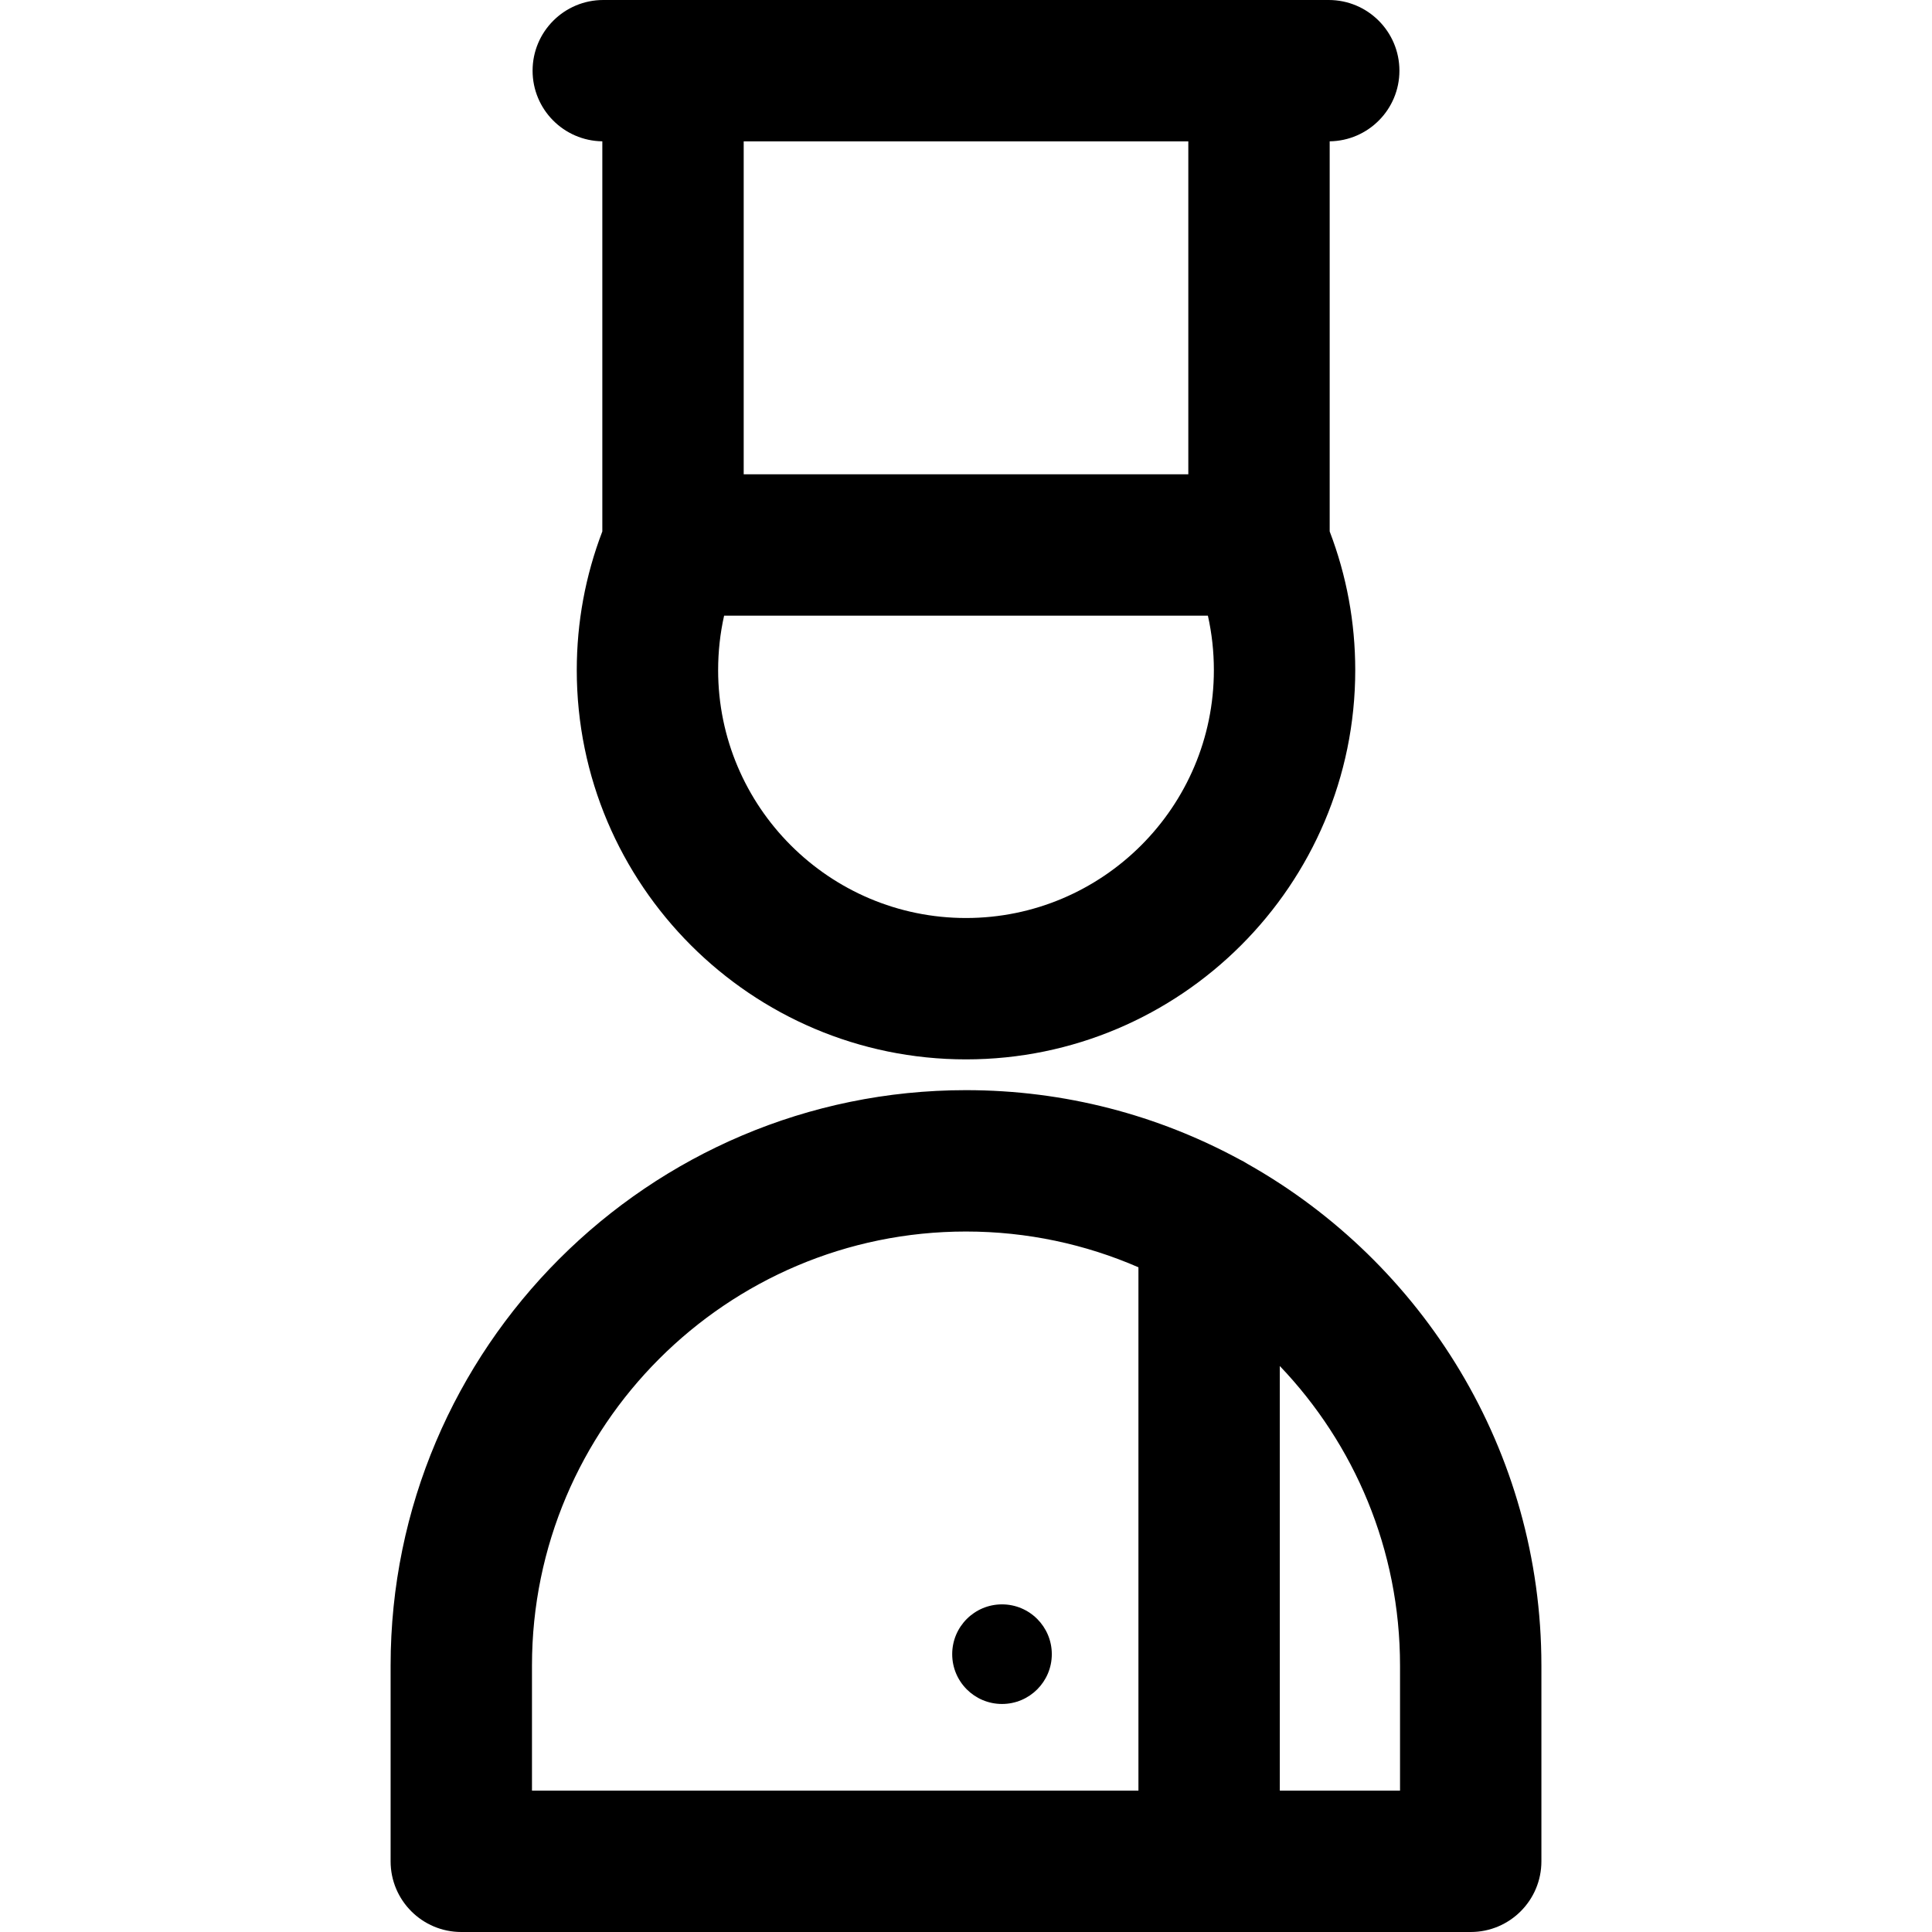 <?xml version="1.0" encoding="iso-8859-1"?>
<!-- Generator: Adobe Illustrator 19.0.0, SVG Export Plug-In . SVG Version: 6.00 Build 0)  -->
<svg version="1.1" id="Layer_1" xmlns="http://www.w3.org/2000/svg" xmlns:xlink="http://www.w3.org/1999/xlink" x="0px" y="0px"
	 viewBox="0 0 512 512" style="enable-background:new 0 0 512 512;" xml:space="preserve">
<g>
	<g>
		<g>
			<path d="M330.639,308.46c-0.671-0.437-1.374-0.823-2.1-1.173c-21.584-11.722-46.297-18.386-72.539-18.386
				c-84.08,0-152.485,68.404-152.485,152.485v51.882c0,10.345,8.387,18.732,18.732,18.732h267.508
				c10.345,0,18.732-8.387,18.732-18.732v-51.882C408.485,384.405,377.062,334.631,330.639,308.46z M301.698,474.537H140.979v-33.15
				c0-63.423,51.598-115.021,115.021-115.021c16.23,0,31.683,3.385,45.698,9.478V474.537z M371.022,474.537h-31.861V362.003
				c19.728,20.659,31.861,48.63,31.861,79.384V474.537z"/>
			<circle cx="265.541" cy="438.372" r="13.198"/>
			<path d="M159.622,37.451v103.388c-4.482,11.722-6.773,24.063-6.773,36.755c0,56.878,46.274,103.152,103.152,103.152
				s103.152-46.274,103.152-103.152c0-12.694-2.292-25.034-6.773-36.755V37.451c10.228-0.136,18.481-8.459,18.481-18.719
				C370.86,8.387,362.473,0,352.128,0H159.873c-10.345,0-18.732,8.387-18.732,18.732C141.142,28.992,149.395,37.315,159.622,37.451z
				 M197.087,37.466h117.829v88.223H197.087V37.466z M191.898,163.151h128.205c1.054,4.702,1.586,9.528,1.586,14.442
				c0,36.221-29.467,65.688-65.688,65.688s-65.688-29.467-65.688-65.688C190.312,172.679,190.844,167.852,191.898,163.151z"/>
		</g>
	</g>
</g>
<g>
</g>
<g>
</g>
<g>
</g>
<g>
</g>
<g>
</g>
<g>
</g>
<g>
</g>
<g>
</g>
<g>
</g>
<g>
</g>
<g>
</g>
<g>
</g>
<g>
</g>
<g>
</g>
<g>
</g>
</svg>
